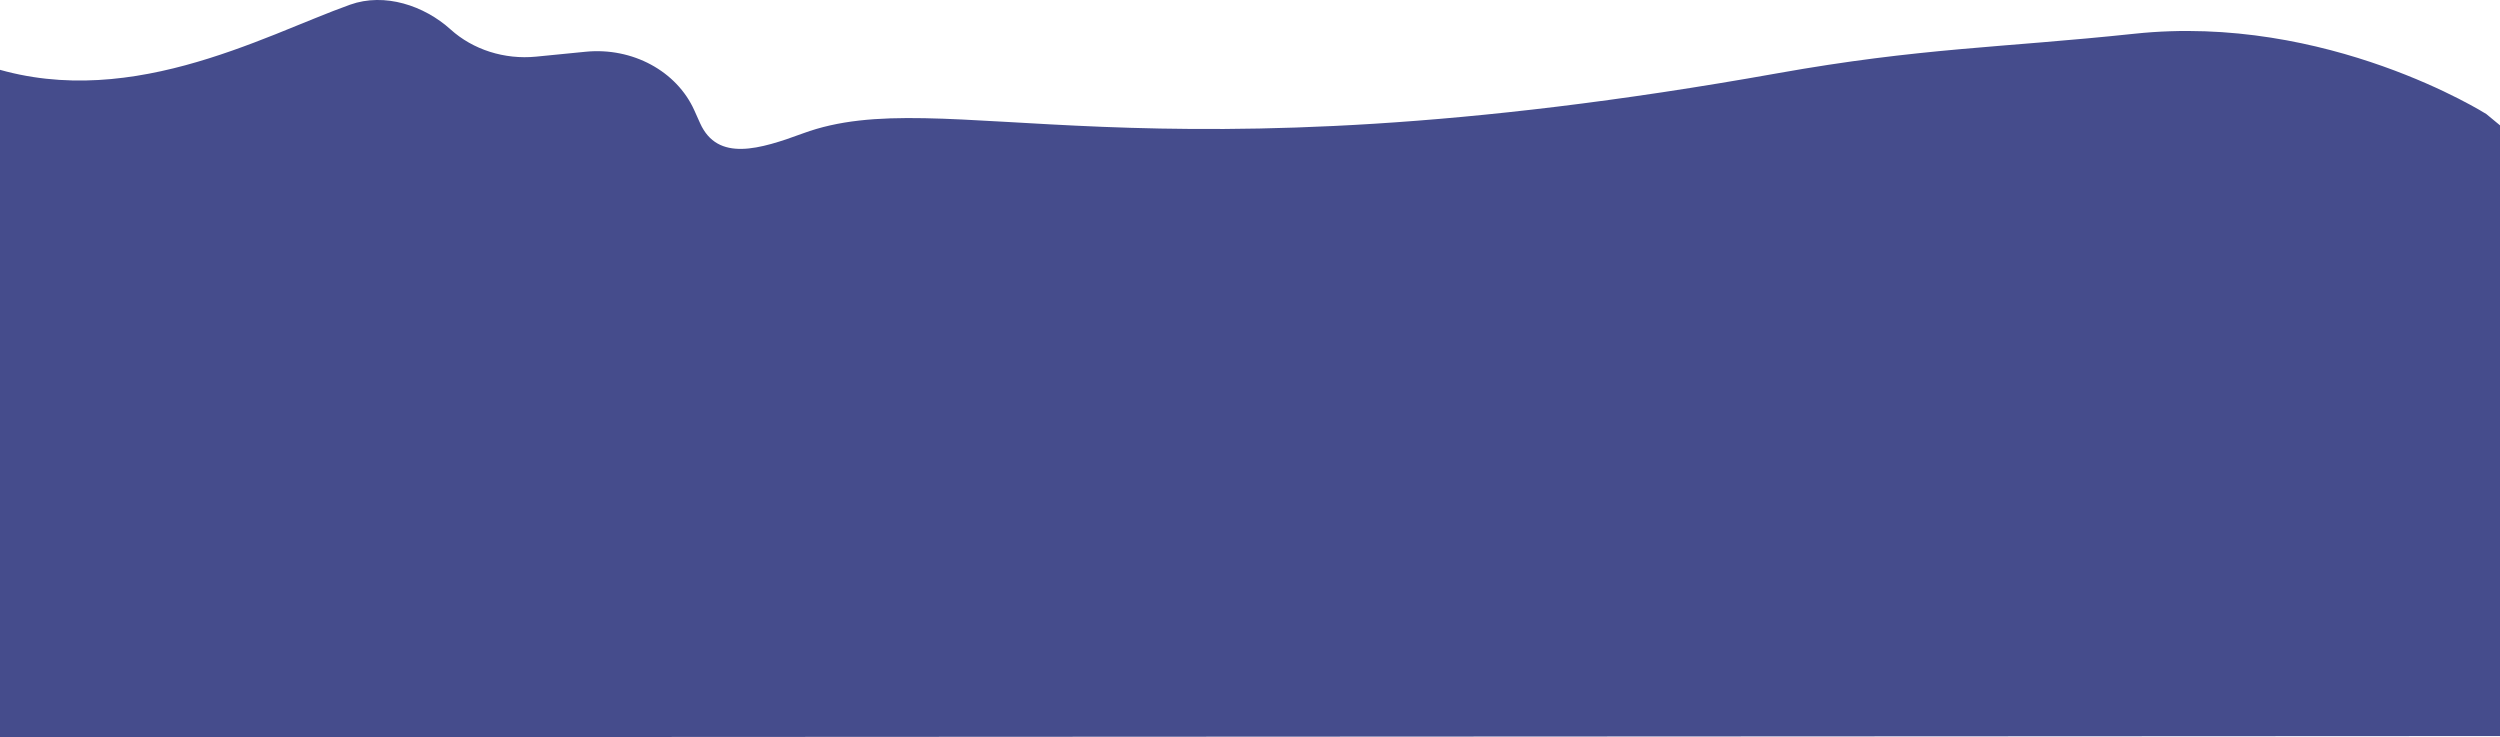 <?xml version="1.0" encoding="UTF-8"?>
<svg xmlns="http://www.w3.org/2000/svg" width="1512" height="446" viewBox="0 0 1512 446" fill="none">
  <g clip-path="url(#clip0_33_17)">
    <path d="M-160 446L1512 445.165V75.807L1503.75 68.988C1503.75 68.988 1407.57 7.991 1290.9 20.403C1210.47 28.945 1161.64 28.838 1074.87 44.341C687.355 113.595 570.822 49.331 485.78 80.619C459.594 90.244 434.036 98.164 423.408 74.493L419.931 66.751C409.284 42.991 382.469 28.519 354.259 31.289L324.242 34.254C305.128 36.137 286.092 30.081 272.498 17.793C256.605 3.427 232.658 -4.635 211.756 2.823C158.637 21.788 73.929 69.734 -12.233 38.285C-80.341 13.425 -150.178 61.193 -150.178 61.193L-157.82 72.238L-160.02 445.982L-160 446Z" fill="#454C8C"></path>
  </g>
  <defs>
    <clipPath id="clip0_33_17">
      <rect width="1672" height="446" fill="white" transform="matrix(-1 0 0 1 1512 0)"></rect>
    </clipPath>
  </defs>
</svg>
